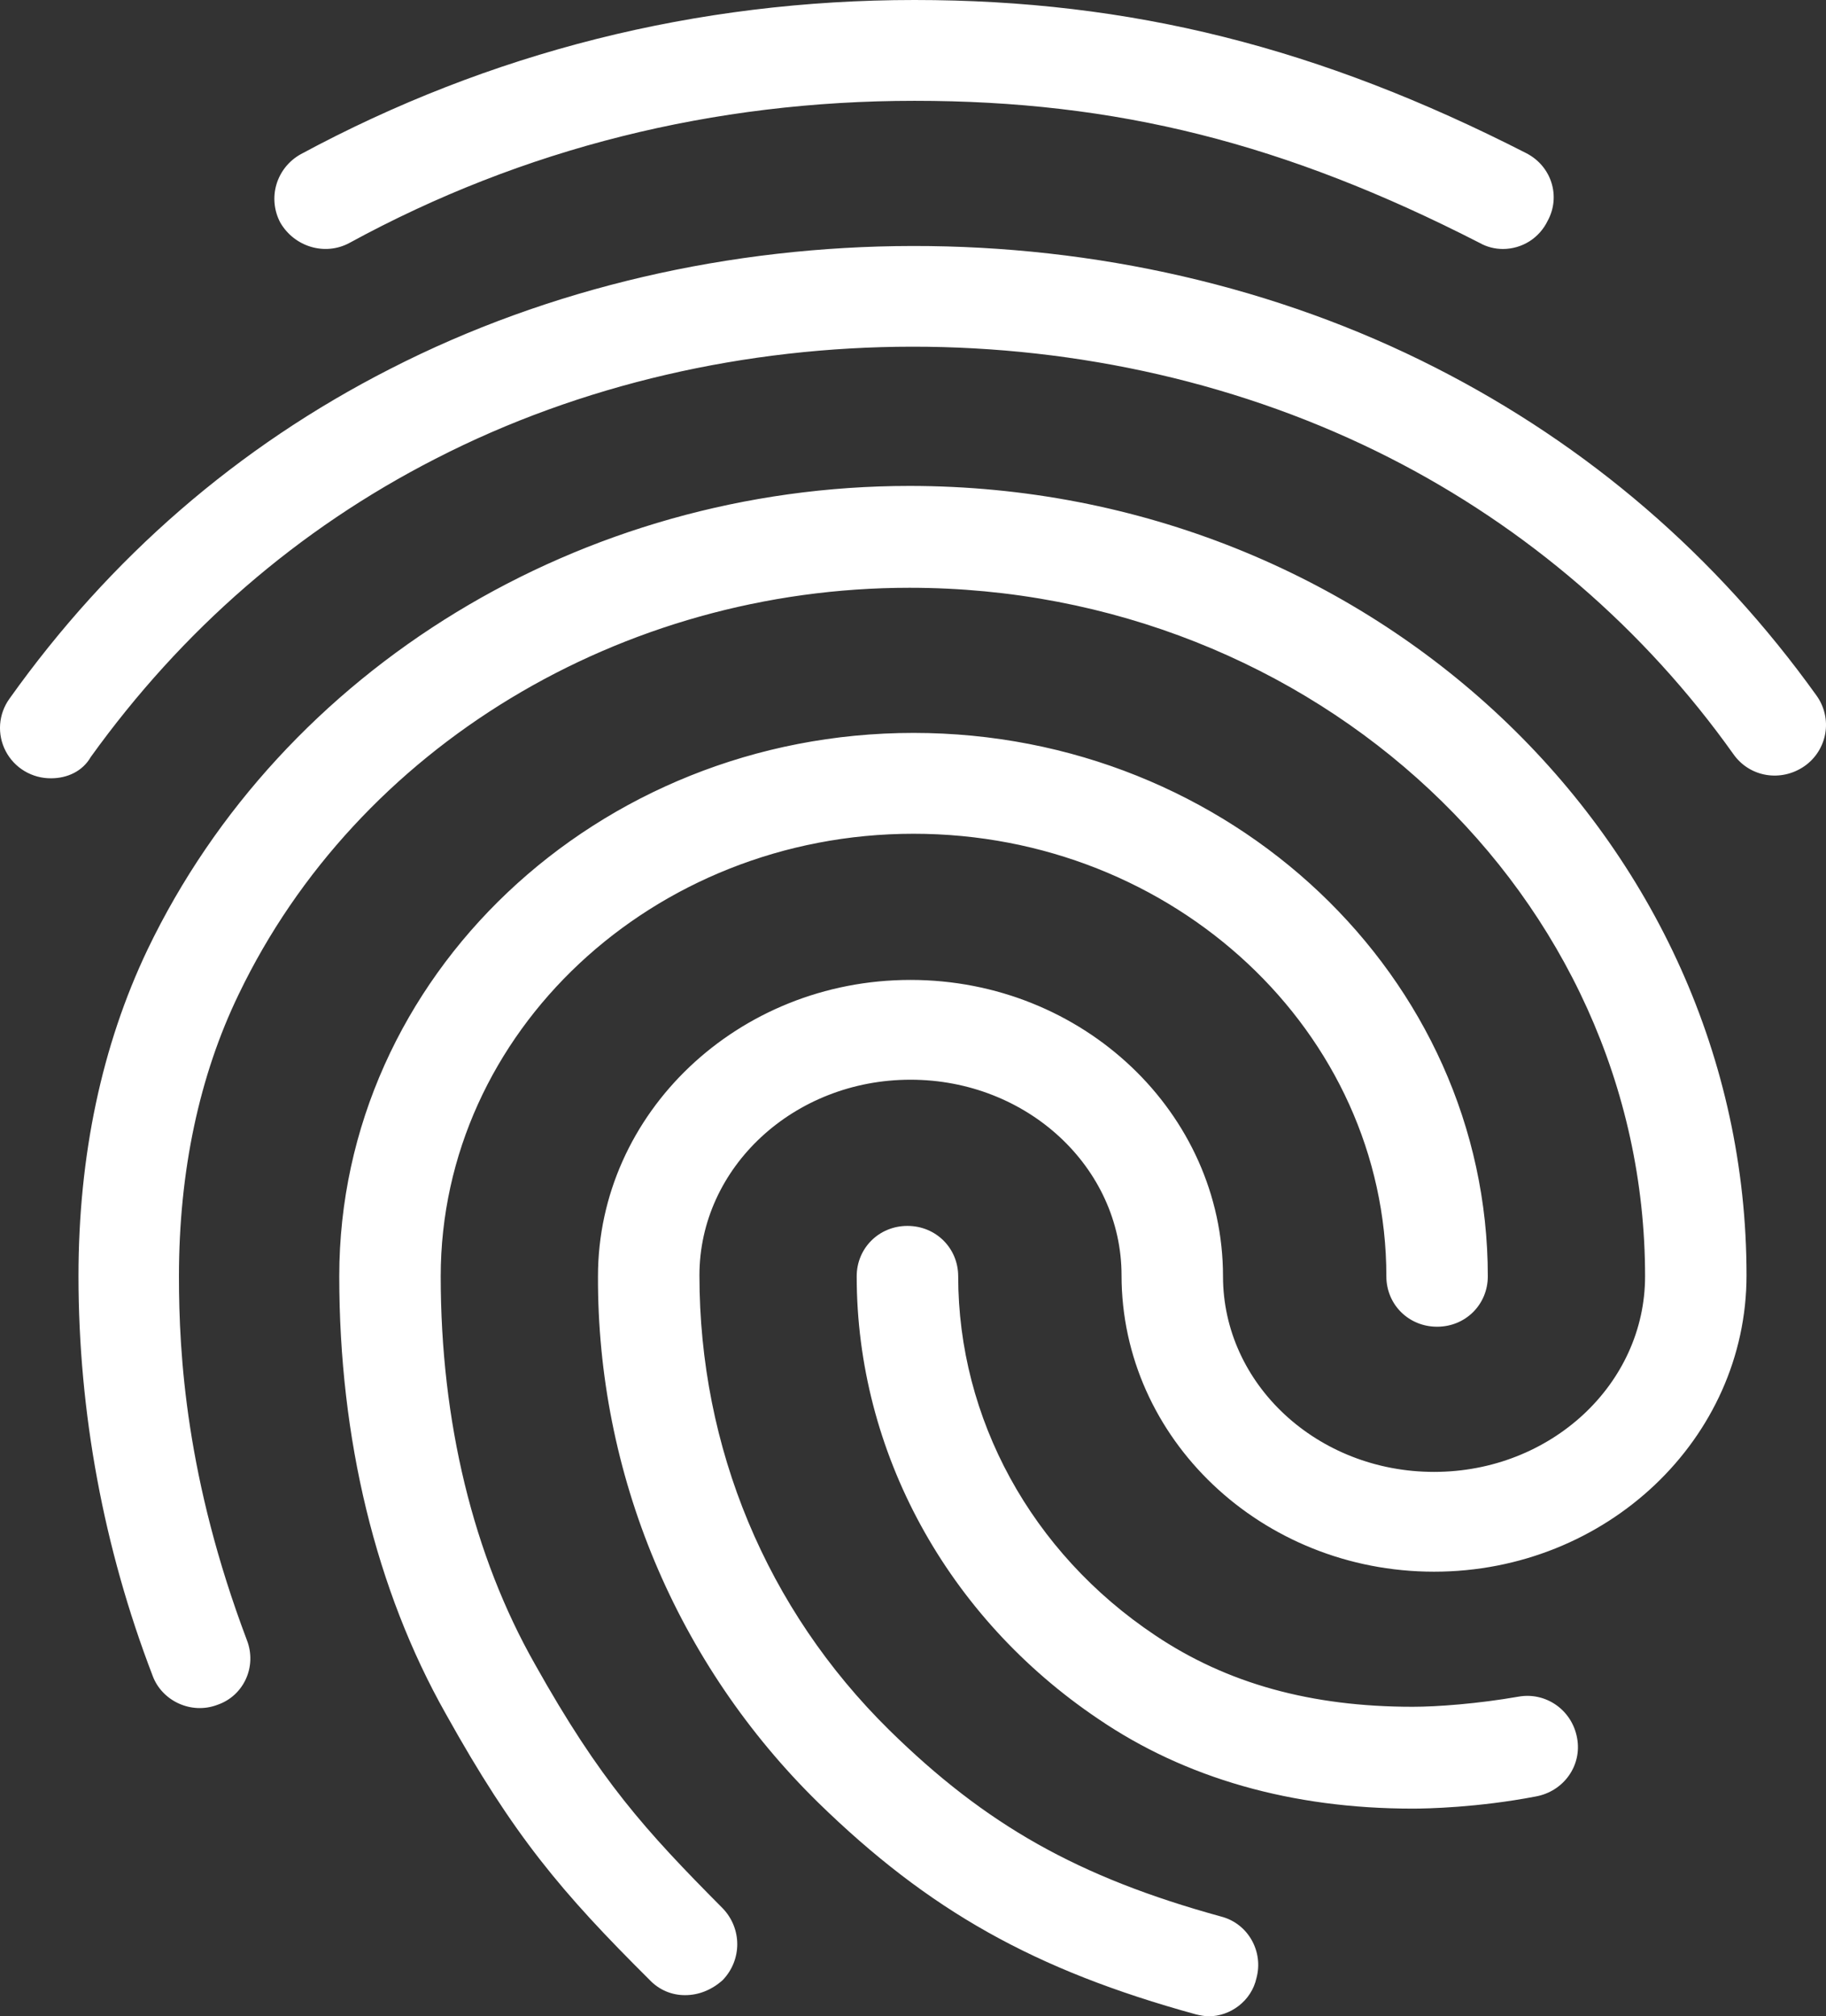 <?xml version="1.0" encoding="UTF-8"?> <svg xmlns="http://www.w3.org/2000/svg" width="48" height="53" viewBox="0 0 48 53" fill="none"><rect x="0" y="0" width="48" height="53" fill="#333333" stroke="none"/> <path d="M39.51 6.545C39.297 6.545 39.084 6.492 38.897 6.386C33.776 3.763 29.348 2.65 24.041 2.65C18.76 2.65 13.746 3.896 9.185 6.386C8.545 6.731 7.744 6.492 7.371 5.856C7.205 5.547 7.167 5.184 7.267 4.847C7.367 4.51 7.596 4.226 7.905 4.054C12.865 1.378 18.306 0 24.041 0C29.722 0 34.683 1.246 40.124 4.028C40.791 4.372 41.031 5.168 40.684 5.803C40.578 6.024 40.412 6.211 40.205 6.343C39.997 6.474 39.756 6.544 39.51 6.545V6.545ZM1.343 20.458C1.097 20.46 0.856 20.395 0.645 20.269C0.434 20.143 0.263 19.962 0.15 19.745C0.036 19.528 -0.014 19.284 0.003 19.041C0.021 18.797 0.106 18.563 0.25 18.364C2.89 14.655 6.251 11.739 10.252 9.699C18.627 5.406 29.348 5.38 37.75 9.672C41.751 11.713 45.111 14.601 47.752 18.285C47.854 18.427 47.927 18.589 47.966 18.759C48.006 18.93 48.011 19.106 47.981 19.279C47.951 19.451 47.887 19.616 47.793 19.764C47.699 19.912 47.576 20.04 47.432 20.14C46.818 20.564 45.992 20.431 45.565 19.822C43.229 16.537 40.127 13.864 36.523 12.031C28.868 8.136 19.08 8.136 11.452 12.057C7.824 13.912 4.784 16.562 2.384 19.901C2.17 20.273 1.77 20.458 1.343 20.458V20.458ZM18.013 52.444C17.838 52.446 17.665 52.411 17.504 52.343C17.343 52.274 17.199 52.173 17.079 52.046C14.759 49.74 13.505 48.257 11.719 45.05C9.878 41.791 8.918 37.816 8.918 33.549C8.918 25.678 15.693 19.265 24.014 19.265C32.336 19.265 39.11 25.678 39.11 33.549C39.11 34.291 38.523 34.874 37.777 34.874C37.03 34.874 36.443 34.291 36.443 33.549C36.443 27.136 30.869 21.916 24.014 21.916C17.16 21.916 11.585 27.136 11.585 33.549C11.585 37.365 12.439 40.889 14.066 43.752C15.773 46.799 16.946 48.097 19 50.164C19.507 50.694 19.507 51.516 19 52.046C18.706 52.311 18.36 52.444 18.013 52.444ZM37.136 47.541C33.963 47.541 31.162 46.746 28.868 45.182C24.894 42.506 22.52 38.16 22.52 33.549C22.52 32.807 23.107 32.224 23.854 32.224C24.601 32.224 25.188 32.807 25.188 33.549C25.188 37.285 27.108 40.81 30.362 42.983C32.256 44.255 34.469 44.864 37.136 44.864C37.777 44.864 38.843 44.785 39.91 44.599C40.63 44.467 41.324 44.944 41.457 45.686C41.591 46.401 41.111 47.09 40.364 47.223C38.843 47.514 37.51 47.541 37.136 47.541V47.541ZM31.776 53C31.669 53 31.535 52.974 31.429 52.947C27.188 51.781 24.414 50.218 21.507 47.382C19.665 45.575 18.204 43.42 17.21 41.045C16.216 38.67 15.71 36.121 15.719 33.549C15.719 29.256 19.4 25.758 23.934 25.758C28.468 25.758 32.149 29.256 32.149 33.549C32.149 36.385 34.629 38.69 37.697 38.69C40.764 38.69 43.244 36.385 43.244 33.549C43.244 23.558 34.576 15.45 23.907 15.45C16.333 15.45 9.398 19.637 6.278 26.129C5.237 28.276 4.704 30.793 4.704 33.549C4.704 35.616 4.891 38.876 6.491 43.115C6.758 43.804 6.411 44.573 5.717 44.812C5.024 45.077 4.251 44.706 4.01 44.043C2.725 40.692 2.065 37.136 2.063 33.549C2.063 30.369 2.677 27.48 3.877 24.963C7.424 17.57 15.293 12.773 23.907 12.773C36.043 12.773 45.911 22.075 45.911 33.523C45.911 37.816 42.231 41.313 37.697 41.313C33.163 41.313 29.482 37.816 29.482 33.523C29.482 30.687 27.001 28.381 23.934 28.381C20.867 28.381 18.386 30.687 18.386 33.523C18.386 38.054 20.147 42.294 23.374 45.474C25.908 47.965 28.335 49.343 32.096 50.377C32.816 50.562 33.216 51.304 33.029 51.993C32.896 52.602 32.336 53 31.776 53V53Z" fill="white"></path> </svg> 